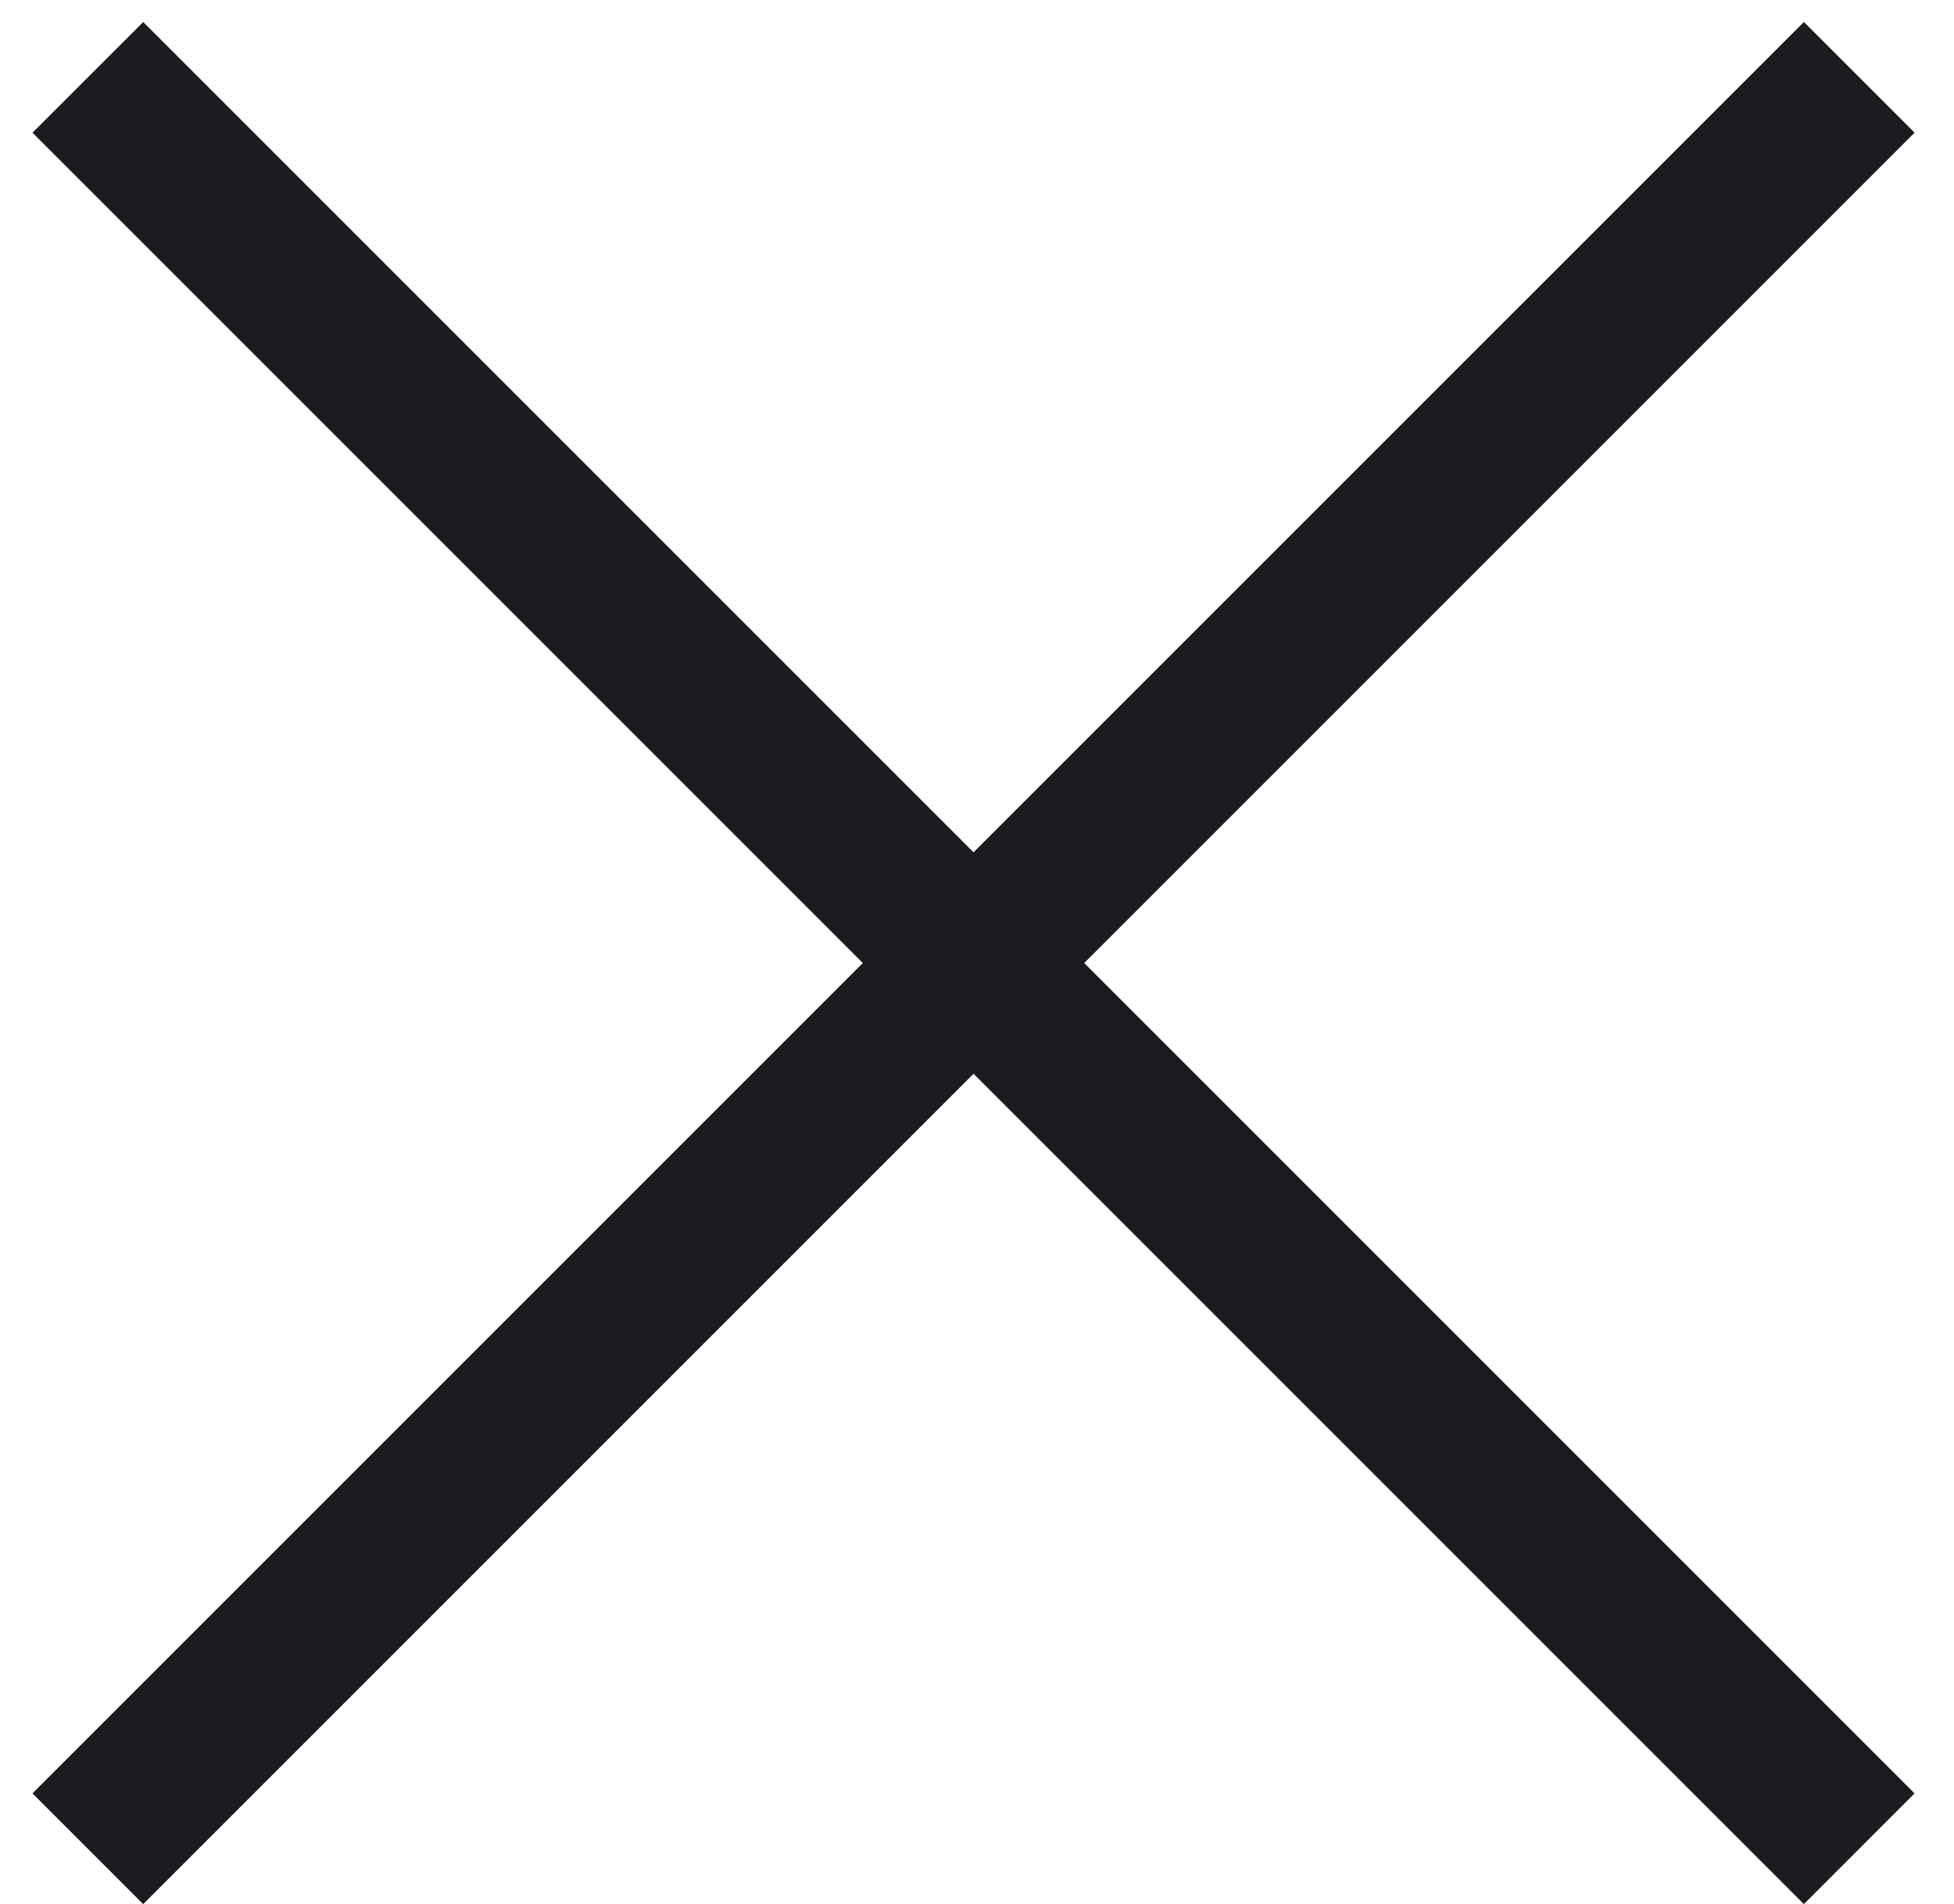 <svg width="39" height="38" viewBox="0 0 39 38" fill="none" xmlns="http://www.w3.org/2000/svg">
<path d="M36.004 38.004L19.431 21.431L2.858 38.004L0.648 35.794L17.221 19.221L0.648 2.648L2.858 0.439L19.431 17.011L36.004 0.439L38.213 2.648L21.64 19.221L38.213 35.794L36.004 38.004Z" fill="#1C1B1F"/>
</svg>
